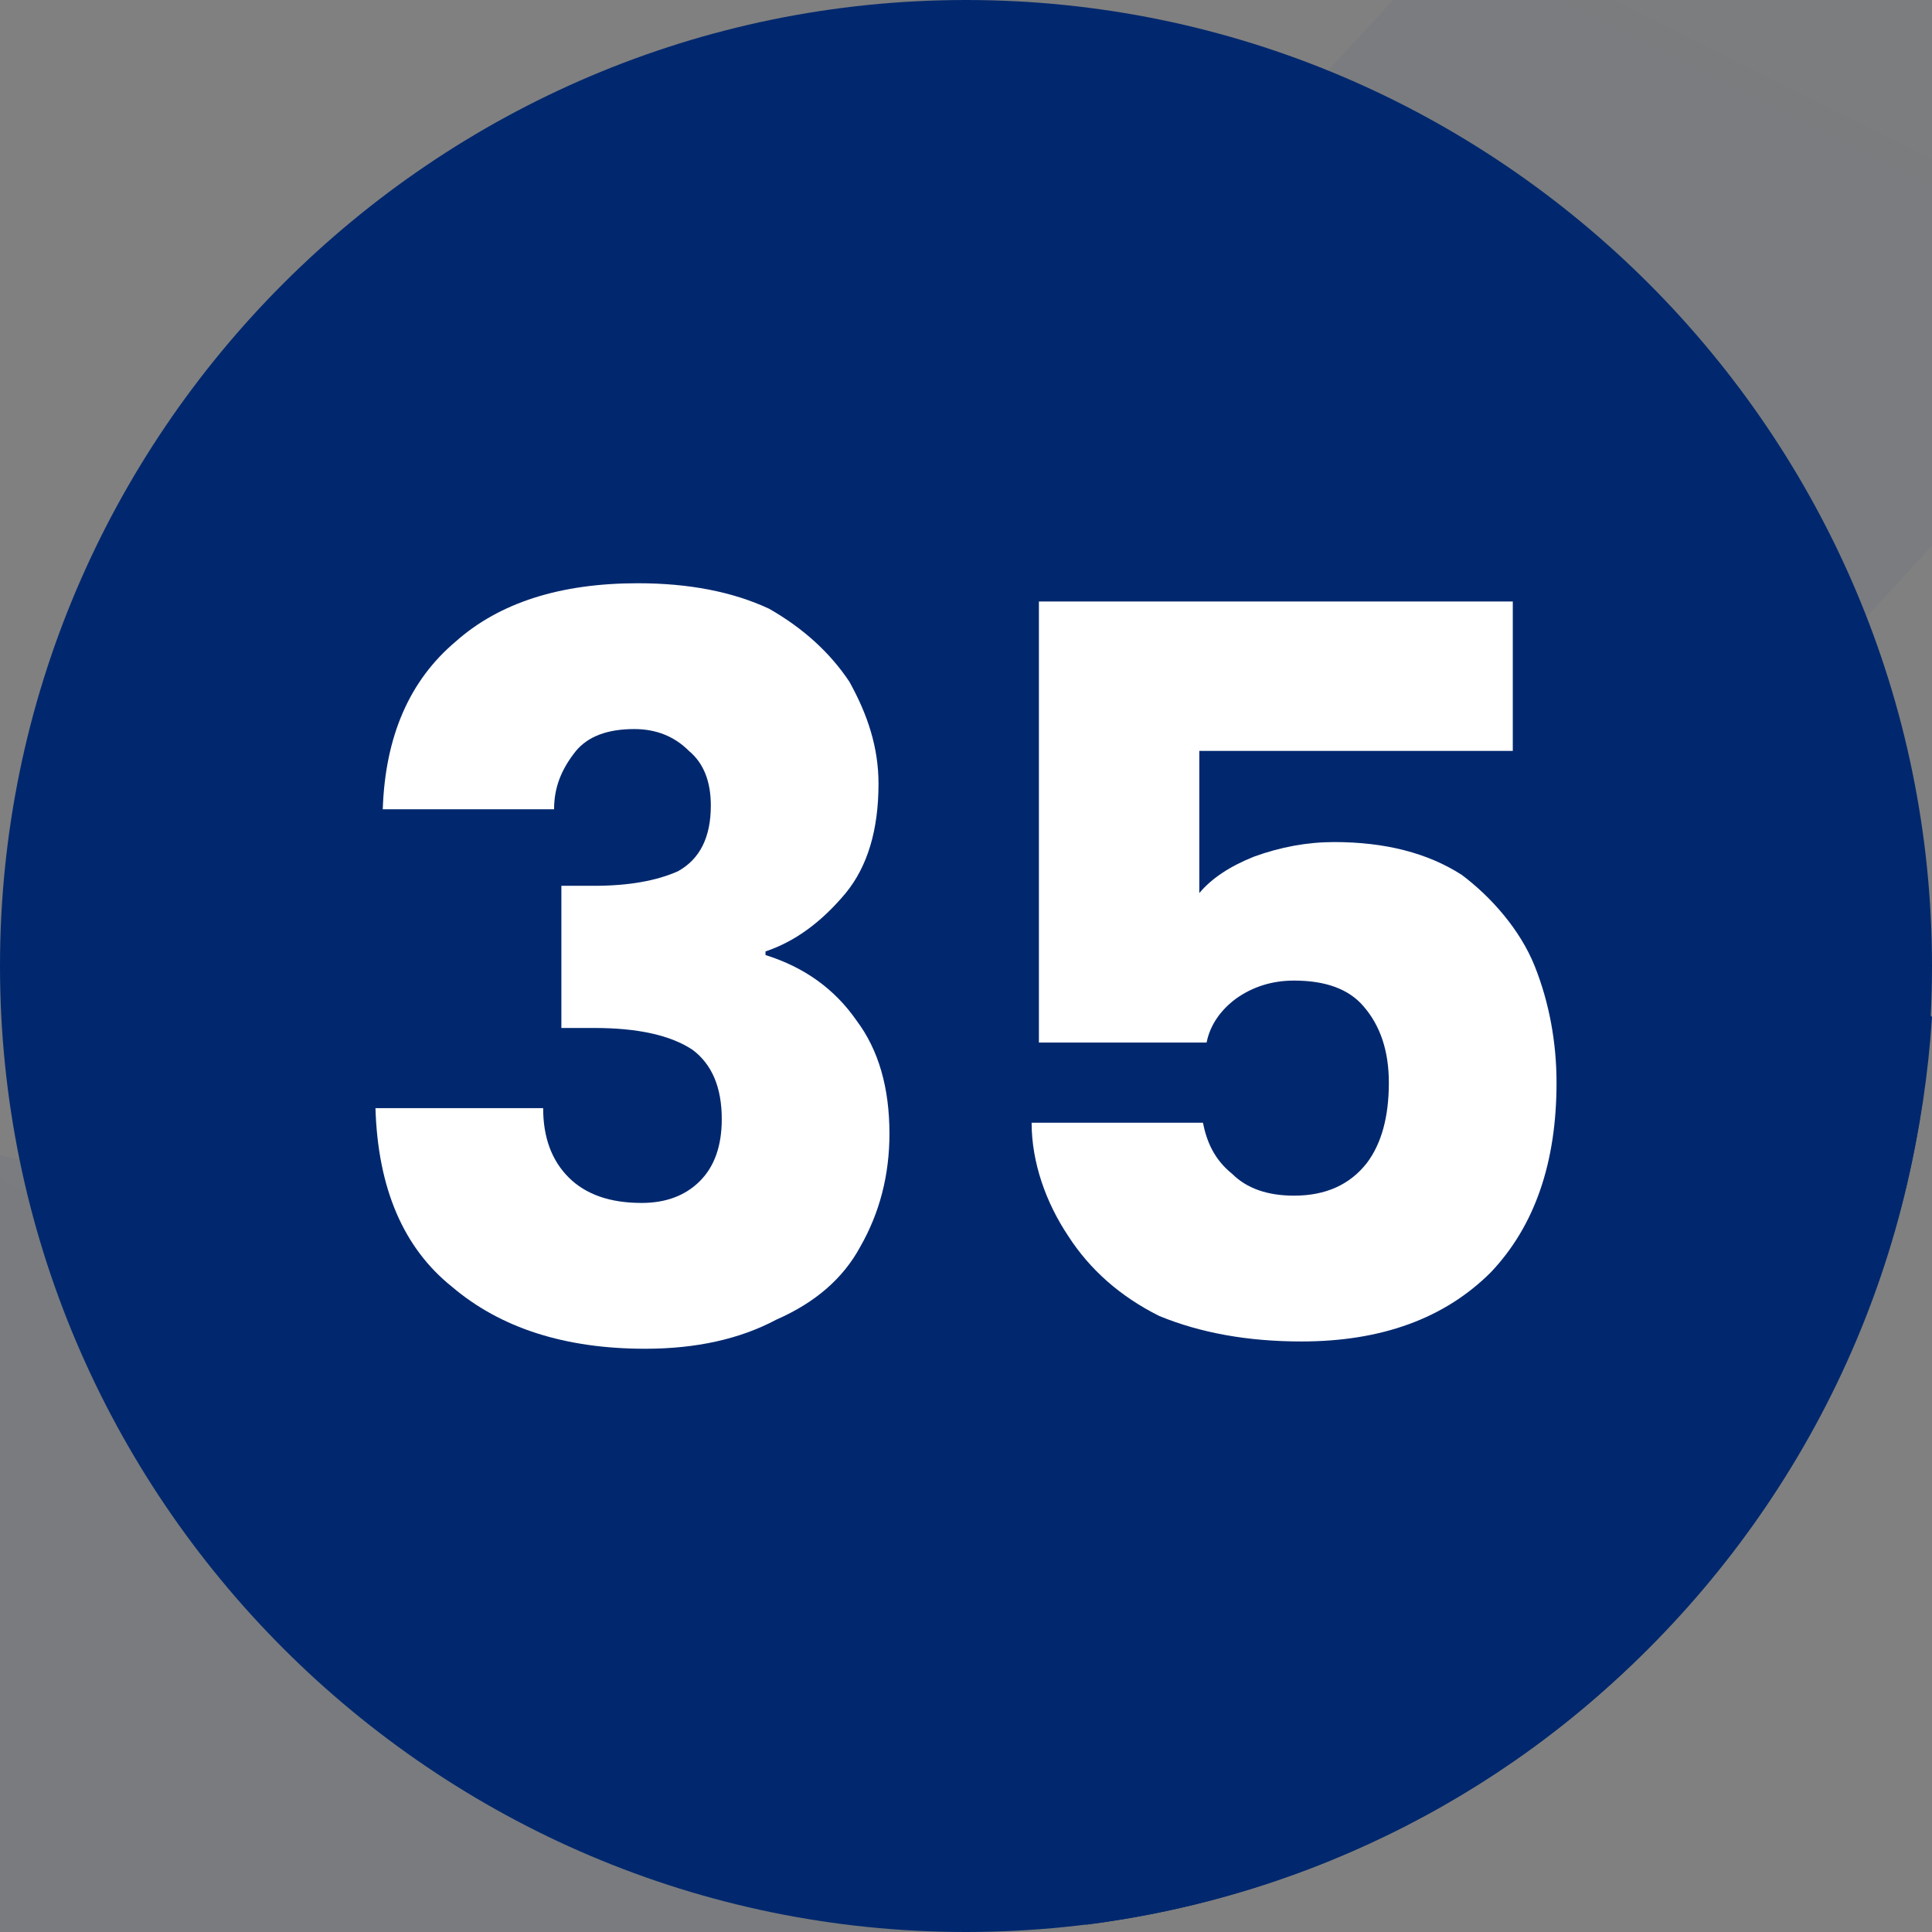 <svg version="1.2" xmlns="http://www.w3.org/2000/svg" viewBox="0 0 53 53" width="53" height="53">
	<rect x="0" y="0" width="53" height="53" fill="#808080" stroke="none"/>
	<title>35-svg</title>
	<defs>
		<clipPath clipPathUnits="userSpaceOnUse" id="cp1">
			<path d="m-229-5531h1600v7781h-1600z"/>
		</clipPath>
		<clipPath clipPathUnits="userSpaceOnUse" id="cp2">
			<path d="m-229 240h1599v-644h-1599z"/>
		</clipPath>
		<linearGradient id="g1" x2="1" gradientUnits="userSpaceOnUse" gradientTransform="matrix(278,-558.5,459.209,228.577,-220.5,278)">
			<stop offset="0" stop-color="#00276d" stop-opacity="1"/>
			<stop offset="1" stop-color="#00276d" stop-opacity="0"/>
		</linearGradient>
		<clipPath clipPathUnits="userSpaceOnUse" id="cp3">
			<path d="m0 0h53v53h-53z"/>
		</clipPath>
	</defs>
	<style>
		.s0 { opacity: .1;fill: url(#g1) } 
		.s1 { fill: #01286e } 
		.s2 { fill: #ffffff } 
	</style>
	<g id="Clip-Path: Homepage" clip-path="url(#cp1)">
		<g id="Homepage">
			<g id="section 5">
				<g id="spider webs">
					<g id="Clip-Path" clip-path="url(#cp2)">
						<g id="Layer">
							<g id="Group 35">
								<path id="Vector" fill-rule="evenodd" class="s0" d="m-237.5 372.3l420.9-298.4c-18.9-8.9-30.9-25.3-34.9-46.6l-386.6 341.4c-1.3-8.7-2.4-17.4-3.6-26.2l189-166.1c-9.9-5.3-17-13.3-21-23.9l-168.8 183.9c-1.2-9.5-2.5-18.9-3.6-28.4l155.3-168.3c-10.4-4.6-18-12.1-22.4-22.8l-134 180.7c-1.1-10.6-2.4-21.4-3.4-32l119.5-160.5c-10.5-3.7-18.7-11.2-24.3-21.5l-96.9 164c-1.1-12.5-2.3-25-3.1-37.5l80.7-136.1c-11.7-1.2-21.4-6.8-27.9-16.3l-54.8 120c-0.9-15.8-1.7-31.4-2.1-47.2l37.2-80.9c-12 0.8-22.2-4.4-29.2-14.7l-9.4 28.2c-0.1-23.7 0.2-47 1-70.1l29.7-88.2c-8.9 2.1-17.3 1.5-25.1-1.4 0.4-6.3 1-12.5 1.6-18.6 9.1 5.1 19.3 4.9 31-2.3l32.3-95.4c-18.2 5.3-36.5-0.2-50.5-13.4 1.3-8 2.6-15.7 3.9-23.5 12.4 20.3 34 28.4 54.5 13.5l23.3-68.7c2.4 0.5 4.7 1.2 7.1 1.7 2.1 0.7 4.1 1.4 6.2 2.1q1.9 0.7 3.8 1.4l2.6 1.1-22.9 68.3c7.5 25.9 32.3 38.8 56.2 27.2l30.7-66.7 2.7 1.4c3.7 2 7.4 4 11.1 6.1 1.4 0.8 2.9 1.7 4.2 2.5l-28.3 62.1c6.7 24.4 25.5 42.9 50.5 37l33.2-56.1c5.3 4.8 10.3 9.8 15.4 14.7l-28.2 47.8c4.4 25.9 20.4 42.7 45.5 42.4l28.9-38.9c4.4 5.5 8.9 11.2 13.2 17l-22.5 30.5c-0.9 27.7 12.7 48.8 39.2 47.8l84-80.6c4 5.8 10.1 9.6 14 15.6l-78 74c-2.2 25.5 12.2 45.8 36.4 48.6l12-10.5c3.6 6 7.4 11.9 11.1 18l-4.2 3.7c0.8 25.1 12.9 42.3 36.1 48.3 3.6 6 7.3 11.9 11 17.9l-445.4 317.2c-1.3-8-2.7-16.1-3.9-24.1m272.1-454.6l-59.2 79.7c0.6 23.1 11.2 34.2 32.8 35l66.2-71.9c-20.8-4.8-34.8-21-39.8-42.8zm-61.7-51.3l-51.6 87.7c1.5 23.1 14.5 34.3 36.2 32.2l60.9-81.8c-21.2-3.8-37-17.7-45.5-38.1zm37.3 194.9l-69 75.3c1.8 14.6 8.7 22.7 21.2 26.7l76.3-67.1c-15-6.2-24.4-18.1-28.5-34.9zm-49.5-44.1q0 0 0.1 0.1l0.1-0.2zm-59.9 80.7c1.4 15.7 8.8 24.1 21.6 27.5l71.2-77.3c-16.5-4.1-27.8-14.6-32.9-30.7zm3.4-273.7l-42.1 92.1c5.4 21.9 17.9 35.2 39.6 29.1l52-87.5c-21.3-0.7-39-14.1-49.5-33.7zm3.7 152q0 0.1 0.1 0.1v-0.1zm-51.9 88c3.6 13.9 11.5 23.5 24.4 25.3l63.8-85.7c-16.9-2.3-29.7-11.9-36.2-27.5zm-26.5-270.6l-31.3 93.6c9.5 20.2 23.3 28.3 44.2 21.6l41.7-90.7c-21.4 3.2-42-6.3-54.6-24.5zm22.1 145.3q0.1 0 0.1 0.1l0.1-0.2zm-44.2 97.1c3.3 15.9 13.4 22.8 28.6 20l54.1-91.2c-16.9-0.4-30-10.1-38.5-25.7zm-16.7-126.8l-33.4 99.3 0.1 0.5c3.3 20.3 13.7 28 29.9 19.2l45.8-99.7c-17.4 1.6-31.6-5.4-42.5-19.5zm235.1 135.2c0.7 21.6 9.1 34.5 28.4 38.1l75.6-66.4c-19.5-7.2-33-23.8-36.9-44.8z"/>
							</g>
						</g>
					</g>
				</g>
				<g id="Group 16">
					<g id="Content 5">
						<g id="points">
							<g id="years of knowledge">
								<g id="Frame 16">
									<g id="Clip-Path: 35 1" clip-path="url(#cp3)">
										<g id="35 1">
											<g id="Layer 2">
												<g id="22.Circle_Solid_Gradient_Shadow">
													<g id="35">
														<path id="Vector_2" class="s1" d="m53 26.5c0-14.6-11.9-26.5-26.5-26.5-14.6 0-26.5 11.9-26.5 26.5 0 14.6 11.9 26.5 26.5 26.5 14.6 0 26.5-11.9 26.5-26.5z"/>
														<path id="Vector_3" class="s1" d="m14.9 30.4l2.7 2.6q-1.3 0-2-0.7-0.7-0.7-0.7-1.9z"/>
														<path id="Vector_4" class="s1" d="m15.4 27.1l-4.9-4.9h4.7c0-0.6 0.2-1.1 0.6-1.6q0.5-0.6 1.6-0.6 0.9 0 1.5 0.6 0.6 0.5 0.6 1.5 0 1.3-0.9 1.8-0.9 0.4-2.3 0.4h-0.9z"/>
														<path id="Vector_5" class="s1" d="m19.4 32.2l-4-4h0.9q1.8 0 2.7 0.6 0.8 0.6 0.8 1.9 0 0.9-0.4 1.5z"/>
														<path id="Vector_6" class="s1" d="m53 27.9c-0.4 6.2-2.9 12.1-7.1 16.6-4.2 4.6-9.9 7.5-16.1 8.3l-17.7-17.8q0.1 0.2 0.3 0.3 2 1.7 5.3 1.7 2.1 0 3.6-0.8 1.5-0.7 2.3-2 0.8-1.4 0.8-3.1 0-1.9-0.9-3.1-0.9-1.3-2.5-1.8v-0.1q1.2-0.4 2.2-1.6 0.9-1.1 0.9-3c0-1-0.3-1.9-0.8-2.8q-0.3-0.4-0.6-0.8l5.8 5.8v4.9h4.6c0.1-0.5 0.4-0.9 0.8-1.2q0.7-0.5 1.6-0.5 1.3 0 1.9 0.7 0.7 0.8 0.7 2.1 0 1.4-0.6 2.2-0.7 0.9-2 0.9-1.1 0-1.7-0.6c-0.5-0.4-0.7-0.9-0.8-1.4h-4.7c0 1.1 0.4 2.2 1 3.1q0.9 1.4 2.5 2.2 1.7 0.7 3.9 0.7 3.3 0 5.2-1.9 1.8-1.9 1.8-5.2c0-1.1-0.2-2.2-0.6-3.2-0.4-1-1.2-1.9-2-2.5q-1.4-0.9-3.5-0.9-1.1 0-2.2 0.4-1 0.4-1.5 1v-3.9h8.6v-4.1z"/>
														<g id="Group">
															<path id="Vector_7" class="s2" d="m12.5 17.6q1.8-1.6 5-1.6 2.1 0 3.6 0.7 1.4 0.8 2.2 2c0.5 0.9 0.8 1.8 0.8 2.8q0 1.9-0.9 3-1 1.2-2.2 1.6v0.1q1.6 0.5 2.5 1.8 0.9 1.2 0.9 3.1 0 1.7-0.8 3.1-0.7 1.3-2.3 2-1.5 0.8-3.6 0.8-3.3 0-5.3-1.7-2-1.6-2.1-4.9h4.6q0 1.2 0.7 1.9 0.7 0.7 2 0.7 1 0 1.6-0.6 0.6-0.6 0.6-1.7 0-1.3-0.8-1.9-0.9-0.6-2.7-0.6h-0.9v-3.9h0.9q1.4 0 2.3-0.4 0.9-0.5 0.9-1.8 0-1-0.6-1.5-0.6-0.6-1.5-0.6-1.1 0-1.6 0.6c-0.4 0.5-0.6 1-0.6 1.6h-4.7q0.1-3 2-4.6z"/>
															<path id="Vector_8" class="s2" d="m41.5 20.6h-8.6v3.9q0.5-0.6 1.5-1 1.1-0.4 2.2-0.4 2.1 0 3.5 0.9c0.8 0.6 1.6 1.5 2 2.5 0.4 1 0.6 2.1 0.6 3.2q0 3.3-1.8 5.2-1.9 1.9-5.2 1.9-2.2 0-3.9-0.7-1.6-0.8-2.5-2.2c-0.6-0.9-1-2-1-3.1h4.7c0.1 0.5 0.3 1 0.8 1.4q0.6 0.6 1.7 0.6 1.3 0 2-0.9 0.6-0.8 0.6-2.2 0-1.3-0.7-2.1-0.6-0.7-1.9-0.7-0.9 0-1.6 0.5c-0.4 0.3-0.7 0.7-0.8 1.2h-4.6v-12.1h13z"/>
														</g>
													</g>
												</g>
											</g>
										</g>
									</g>
								</g>
							</g>
						</g>
					</g>
				</g>
			</g>
		</g>
	</g>
</svg>